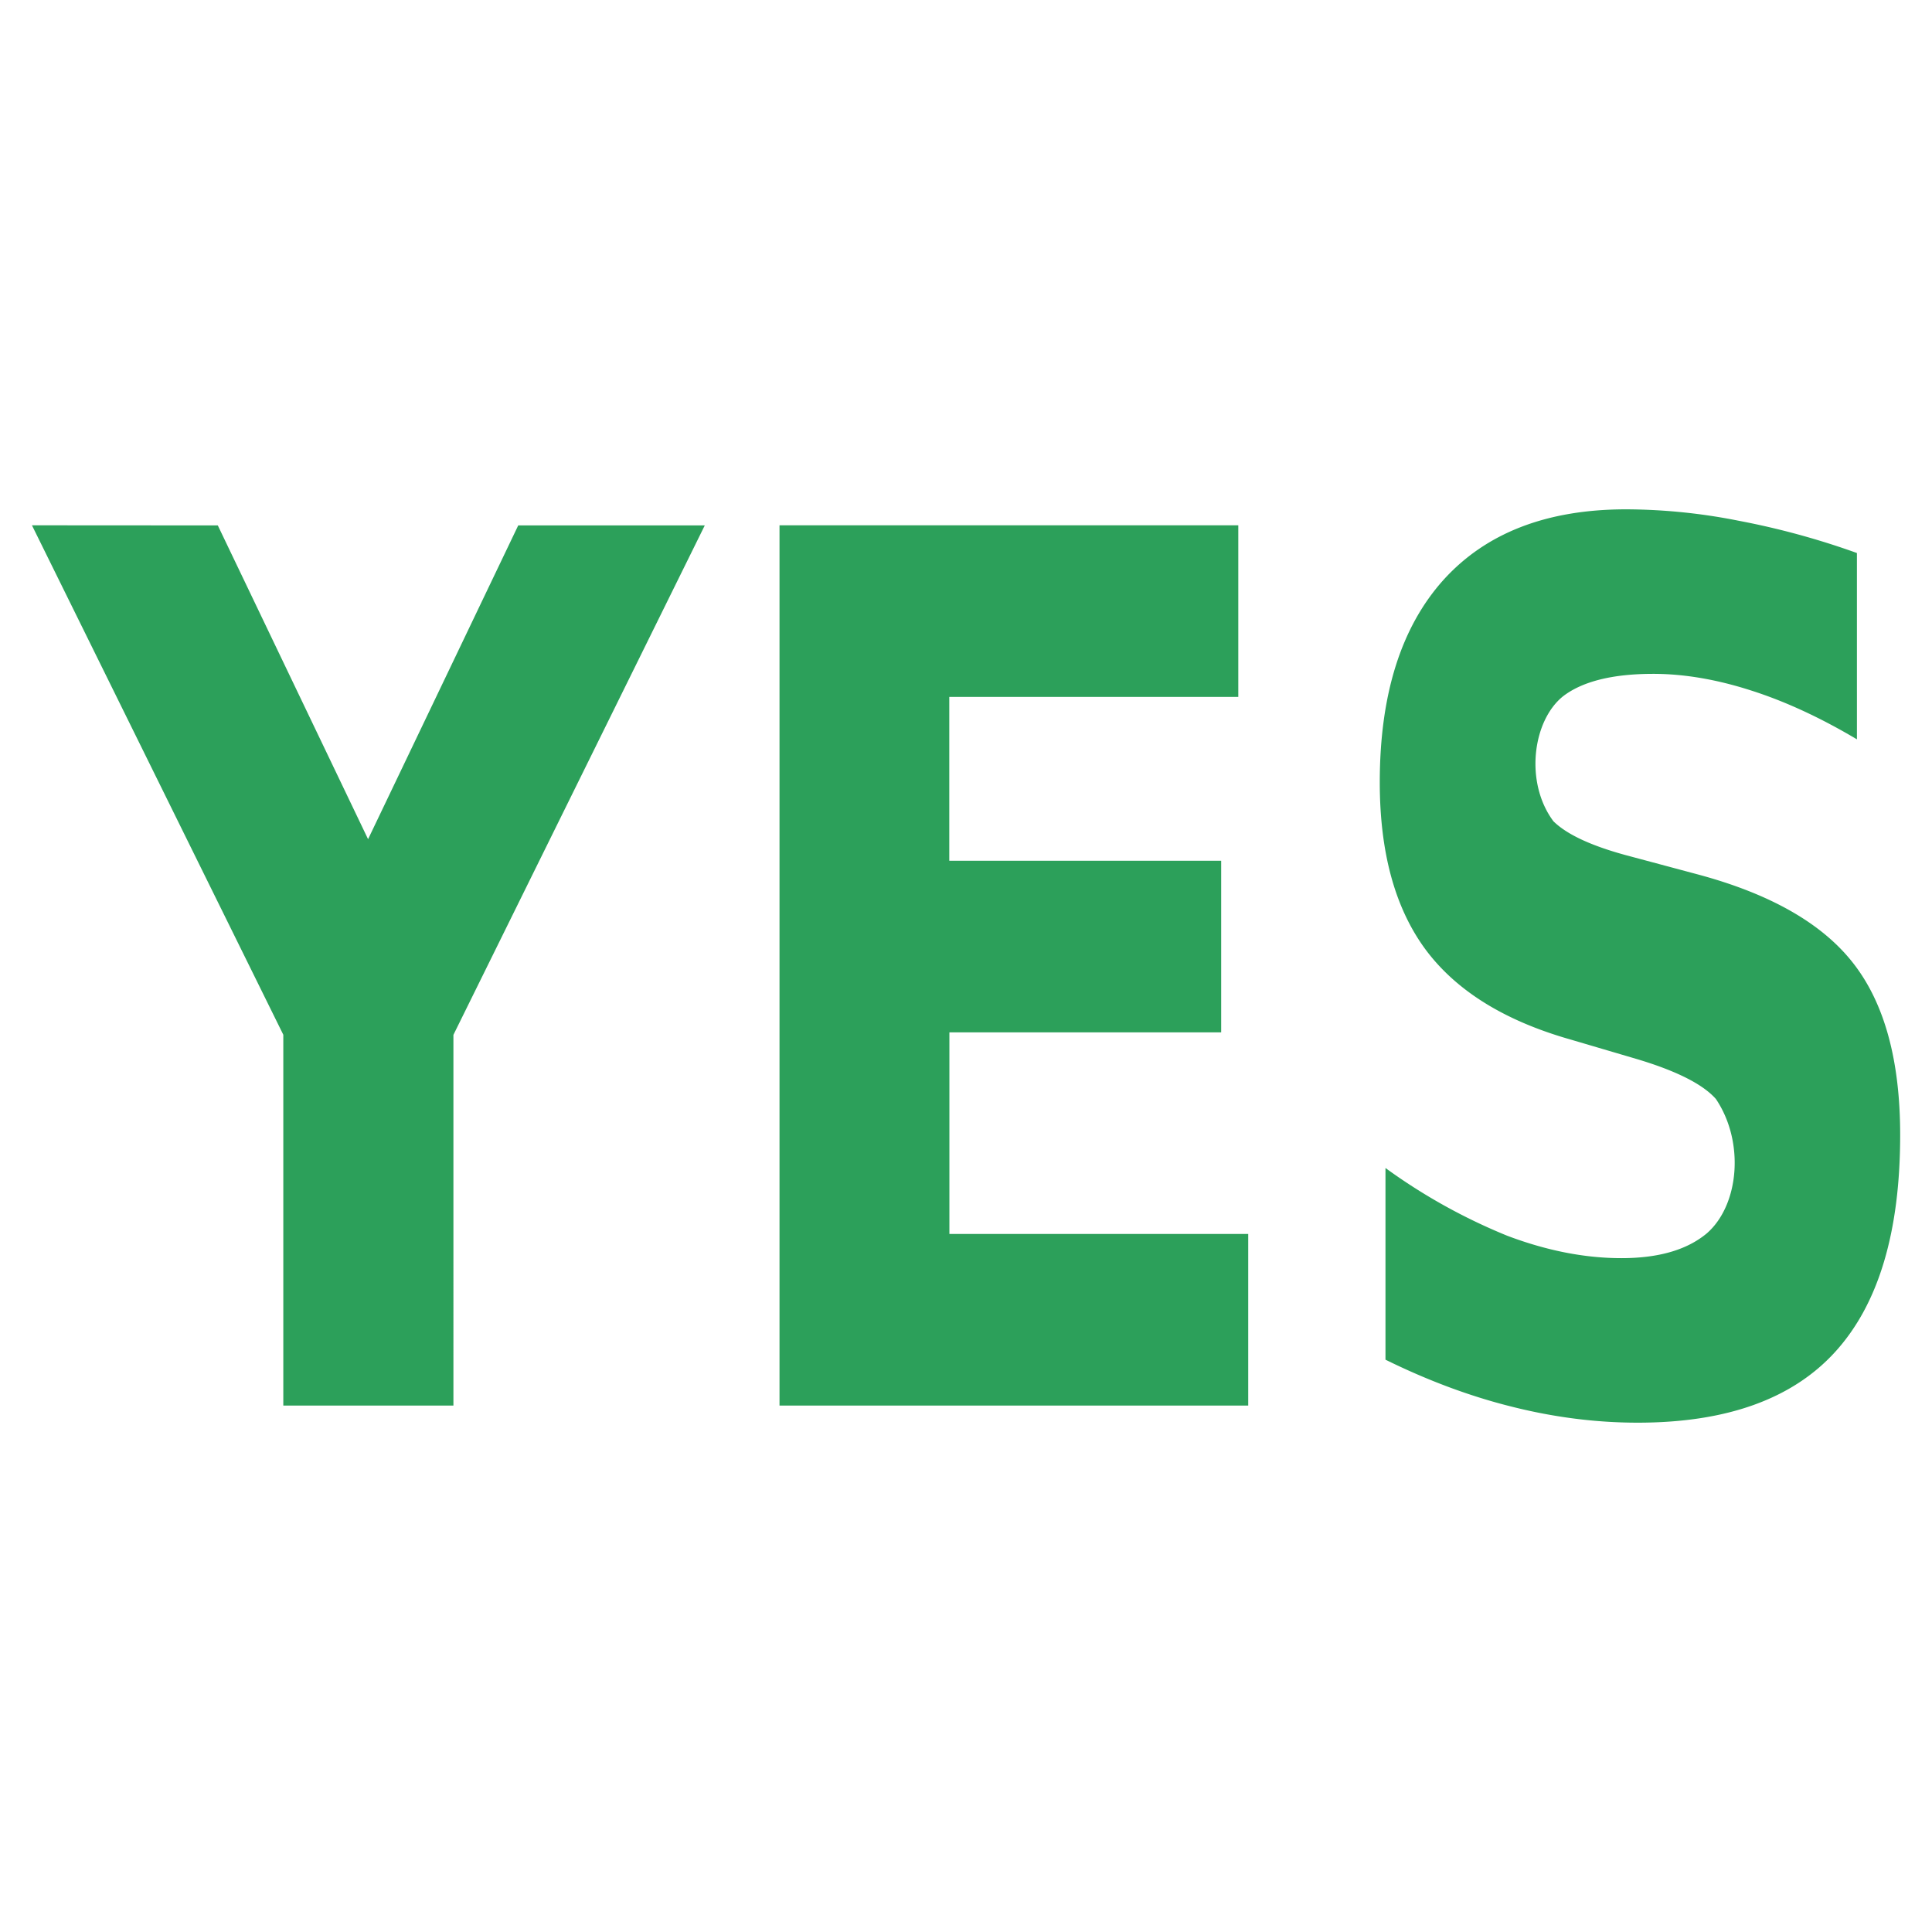 <svg xmlns="http://www.w3.org/2000/svg" xmlns:xlink="http://www.w3.org/1999/xlink" width="64" height="64" viewBox="0 0 16.933 16.933"><path id="a" d="M14.253 4.464c-.697 0-1.23.207-1.603.62-.371.414-.557 1.005-.557 1.773 0 .613.133 1.1.399 1.462.268.362.691.626 1.27.791l.577.17c.35.104.584.221.7.352.254.377.204.931-.08 1.178-.174.145-.423.217-.748.217-.32 0-.653-.065-1-.196a5.047 5.047 0 01-1.068-.594v1.68c.37.182.738.32 1.108.412.369.093.737.14 1.103.14.777 0 1.354-.207 1.73-.62.38-.417.57-1.05.57-1.902 0-.647-.135-1.147-.406-1.498-.271-.352-.728-.614-1.371-.786l-.635-.17c-.302-.083-.511-.181-.627-.295-.254-.34-.183-.882.085-1.096.17-.13.433-.196.79-.196.268 0 .553.048.855.145.302.096.612.24.93.429V4.847a6.816 6.816 0 00-1.042-.284 5.109 5.109 0 00-.98-.099zM.28 4.604l2.203 4.465v3.25h1.491V9.07l2.203-4.465H4.542l-1.316 2.75-1.317-2.75zm6.552 0v7.715h4.108v-1.504H8.321V9.048h2.382V7.544H8.32V6.108h2.533V4.604z" style="line-height:1.25;-inkscape-font-specification:'sans-serif Bold'" font-style="normal" font-variant="normal" font-weight="700" font-stretch="normal" font-size="medium" font-family="sans-serif" letter-spacing="0" word-spacing="0" fill="#2ca05a" fill-opacity="1" stroke="none" stroke-width="0"/><path id="d" opacity="1" fill="#fff" fill-opacity="0" stroke="none" stroke-width="1" stroke-linecap="butt" stroke-linejoin="miter" stroke-miterlimit="4" stroke-dasharray="none" stroke-opacity="1" paint-order="normal" d="M0 0h64v64H0z"/><path id="b" opacity="1" fill="#fff" fill-opacity="0" stroke="none" stroke-width="1" stroke-linecap="butt" stroke-linejoin="miter" stroke-miterlimit="4" stroke-dasharray="none" stroke-opacity="1" paint-order="normal" d="M0 0h64v64H0z"/><animate xlink:href="#a" id="c" begin="b.click" fill="freeze" attributeName="d" dur="200ms" repeatCount="0" to="m 11.622,4.464 c -0.927,0 -1.655,0.355 -2.184,1.065 -0.527,0.71 -0.79,1.69 -0.79,2.94 0,1.247 0.263,2.226 0.79,2.935 0.529,0.71 1.257,1.065 2.184,1.065 0.929,0 1.657,-0.355 2.184,-1.065 0.527,-0.71 0.79,-1.688 0.79,-2.935 0,-1.251 -0.263,-2.231 -0.79,-2.94 -0.527,-0.71 -1.255,-1.065 -2.184,-1.065 z m -9.285,0.14 v 1.929 1.929 1.929 1.929 h 0.707 0.707 V 10.996 9.673 8.35 7.027 l 0.526,1.323 0.526,1.323 0.526,1.323 0.526,1.323 h 0.832 0.832 v -1.929 -1.929 -1.929 -1.929 h -0.707 -0.707 v 1.323 1.323 1.323 1.323 L 5.579,8.573 5.053,7.25 4.528,5.927 4.002,4.604 H 3.17 Z m 9.285,1.302 c 0.457,0 0.811,0.224 1.061,0.672 0.25,0.448 0.376,1.078 0.376,1.891 0,0.81 -0.125,1.438 -0.376,1.886 -0.25,0.448 -0.604,0.672 -1.061,0.672 -0.454,0 -0.807,-0.224 -1.057,-0.672 -0.25,-0.448 -0.376,-1.077 -0.376,-1.886 0,-0.813 0.125,-1.443 0.376,-1.891 0.25,-0.448 0.603,-0.672 1.057,-0.672 z"/><animate xlink:href="#a" id="e" begin="c.end" fill="freeze" repeatCount="0" attributeName="fill" dur="100ms" to="#d40055"/><animateTransform xlink:href="#d" id="f" attributeName="transform" fill="freeze" type="scale" to="1 1" begin="e.end" dur="1ms" repeatCount="0"/><animateTransform xlink:href="#b" attributeName="transform" fill="freeze" type="scale" to="0 0" begin="f.end" dur="1ms" repeatCount="0"/><animate xlink:href="#a" id="g" begin="d.click" fill="freeze" attributeName="d" dur="200ms" repeatCount="0" to="m 14.253,4.464 c -0.697,0 -1.231,0.207 -1.603,0.62 -0.372,0.413 -0.558,1.004 -0.558,1.772 10e-7,0.613 0.133,1.101 0.399,1.462 0.268,0.362 0.692,0.625 1.27,0.791 l 0.577,0.171 c 0.351,0.103 0.585,0.22 0.701,0.351 0.254,0.377 0.204,0.931 -0.081,1.178 -0.173,0.145 -0.422,0.217 -0.747,0.217 -0.32,0 -0.653,-0.066 -0.999,-0.196 -0.343,-0.134 -0.7,-0.332 -1.069,-0.594 v 1.679 c 0.369,0.183 0.738,0.32 1.107,0.413 0.369,0.093 0.737,0.14 1.104,0.14 0.777,0 1.354,-0.207 1.731,-0.62 0.379,-0.417 0.569,-1.051 0.569,-1.902 0,-0.648 -0.136,-1.147 -0.407,-1.499 -0.271,-0.351 -0.728,-0.613 -1.371,-0.785 L 14.242,7.493 c -0.302,-0.083 -0.511,-0.181 -0.627,-0.295 -0.254,-0.34 -0.182,-0.882 0.085,-1.096 0.17,-0.131 0.434,-0.196 0.79,-0.196 0.268,0 0.554,0.048 0.856,0.145 0.302,0.097 0.612,0.239 0.929,0.429 v -1.633 c -0.359,-0.127 -0.706,-0.222 -1.042,-0.284 -0.336,-0.066 -0.662,-0.098 -0.98,-0.098 z M 0.279,4.604 2.482,9.069 v 3.25 h 1.491 V 9.069 l 2.203,-4.465 h -1.634 l -1.317,2.749 -1.317,-2.749 z m 6.552,0 v 7.715 h 4.108 v -1.504 H 8.321 V 9.048 H 10.703 V 7.544 H 8.321 V 6.108 h 2.532 v -1.504 z"/><animate xlink:href="#a" id="h" begin="g.end" fill="freeze" repeatCount="0" attributeName="fill" dur="100ms" to="#2ca05a"/><animateTransform xlink:href="#d" id="i" attributeName="transform" fill="freeze" type="scale" to="0 0" begin="h.end" dur="1ms" repeatCount="0"/><animateTransform xlink:href="#b" attributeName="transform" fill="freeze" type="scale" to="1 1" begin="i.end" dur="1ms" repeatCount="0"/></svg>